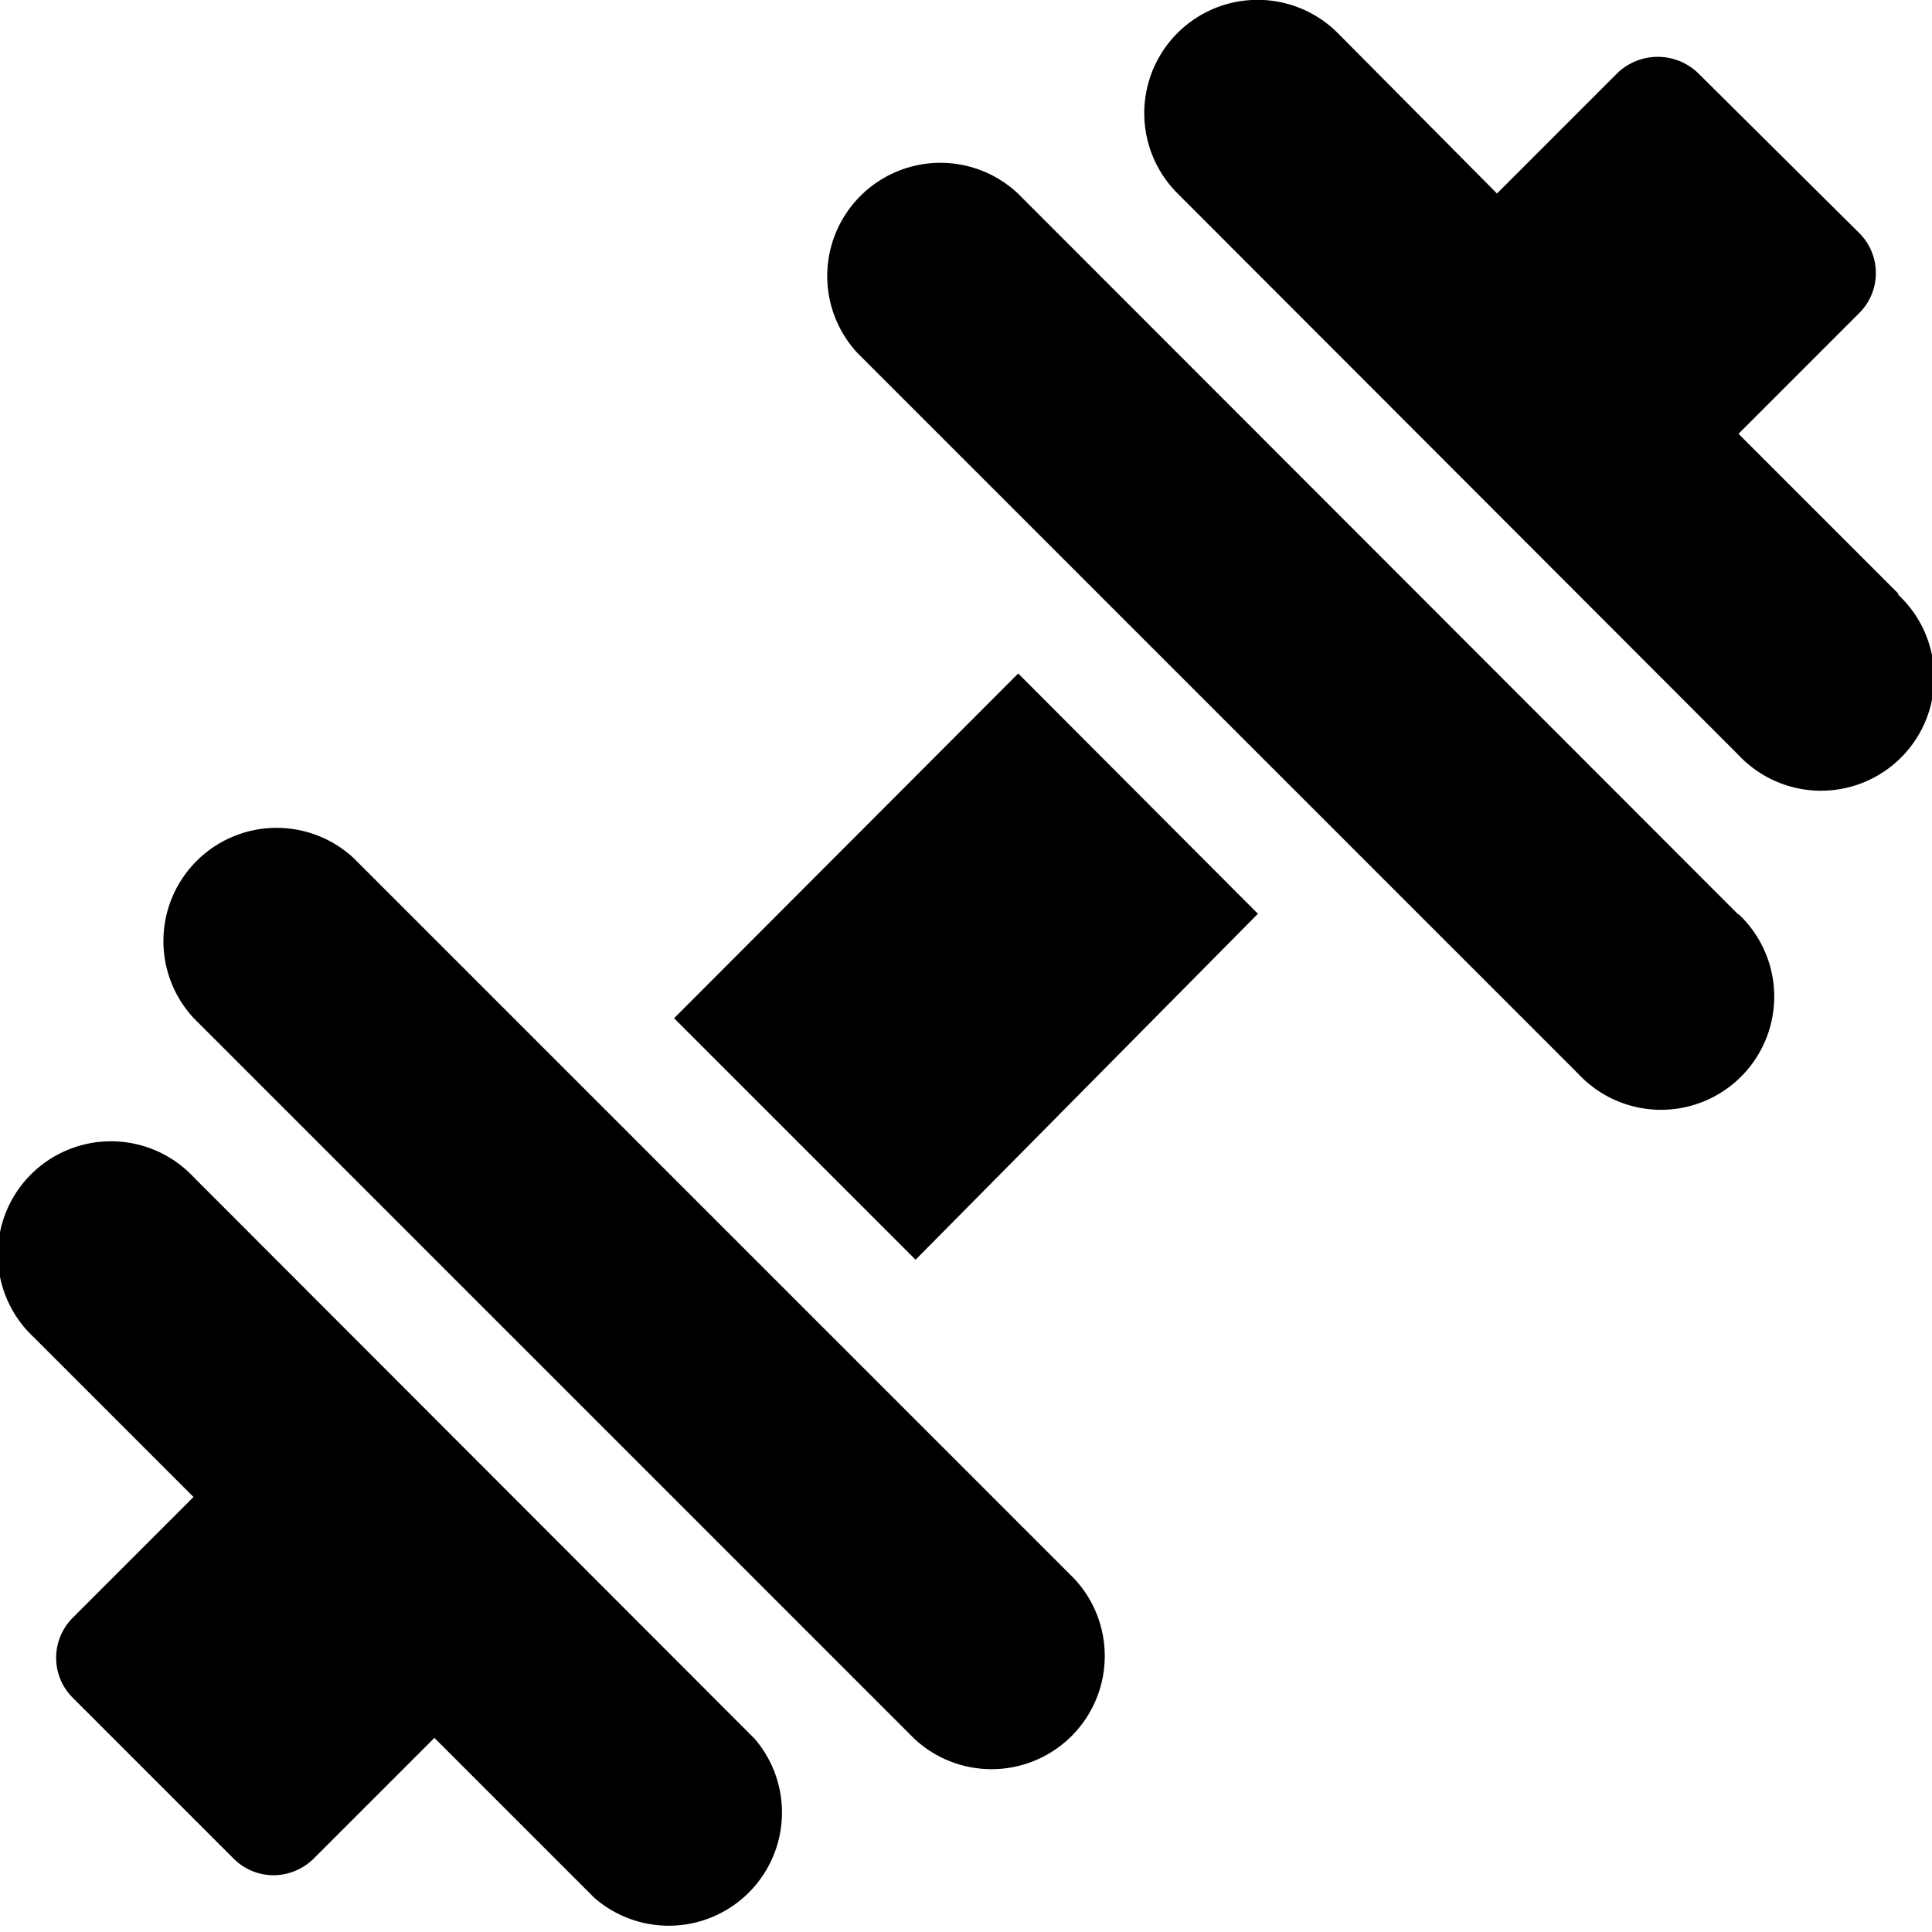 <?xml version="1.0" encoding="UTF-8"?> <svg xmlns="http://www.w3.org/2000/svg" id="07" viewBox="0 0 64 64"><path d="M62.88,19.66l-5.29-5.29,4-4a1.87,1.87,0,0,0,0-2.65L56.24,2.41a1.93,1.93,0,0,0-2.65,0l-4,4L44.32,1.1A3.75,3.75,0,0,0,39,6.4L57.58,25a3.75,3.75,0,1,0,5.3-5.3ZM25,57.6,6.42,39a3.75,3.75,0,1,0-5.3,5.3l5.29,5.29-4,4a1.88,1.88,0,0,0-.55,1.33,1.86,1.86,0,0,0,.55,1.32l5.33,5.33a1.87,1.87,0,0,0,1.32.55,1.91,1.91,0,0,0,1.33-.55l4-4,5.29,5.29A3.75,3.75,0,0,0,25,57.6Zm8.73-35.29L22.33,33.73l8,8L41.67,30.27Zm23.87,8L33.71,6.4a3.75,3.75,0,0,0-5.3,5.3L52.28,35.57a3.75,3.75,0,1,0,5.3-5.3Zm-22,22L11.72,28.43a3.75,3.75,0,0,0-5.3,5.3L30.29,57.6a3.75,3.75,0,0,0,5.3-5.3Z"></path></svg> 